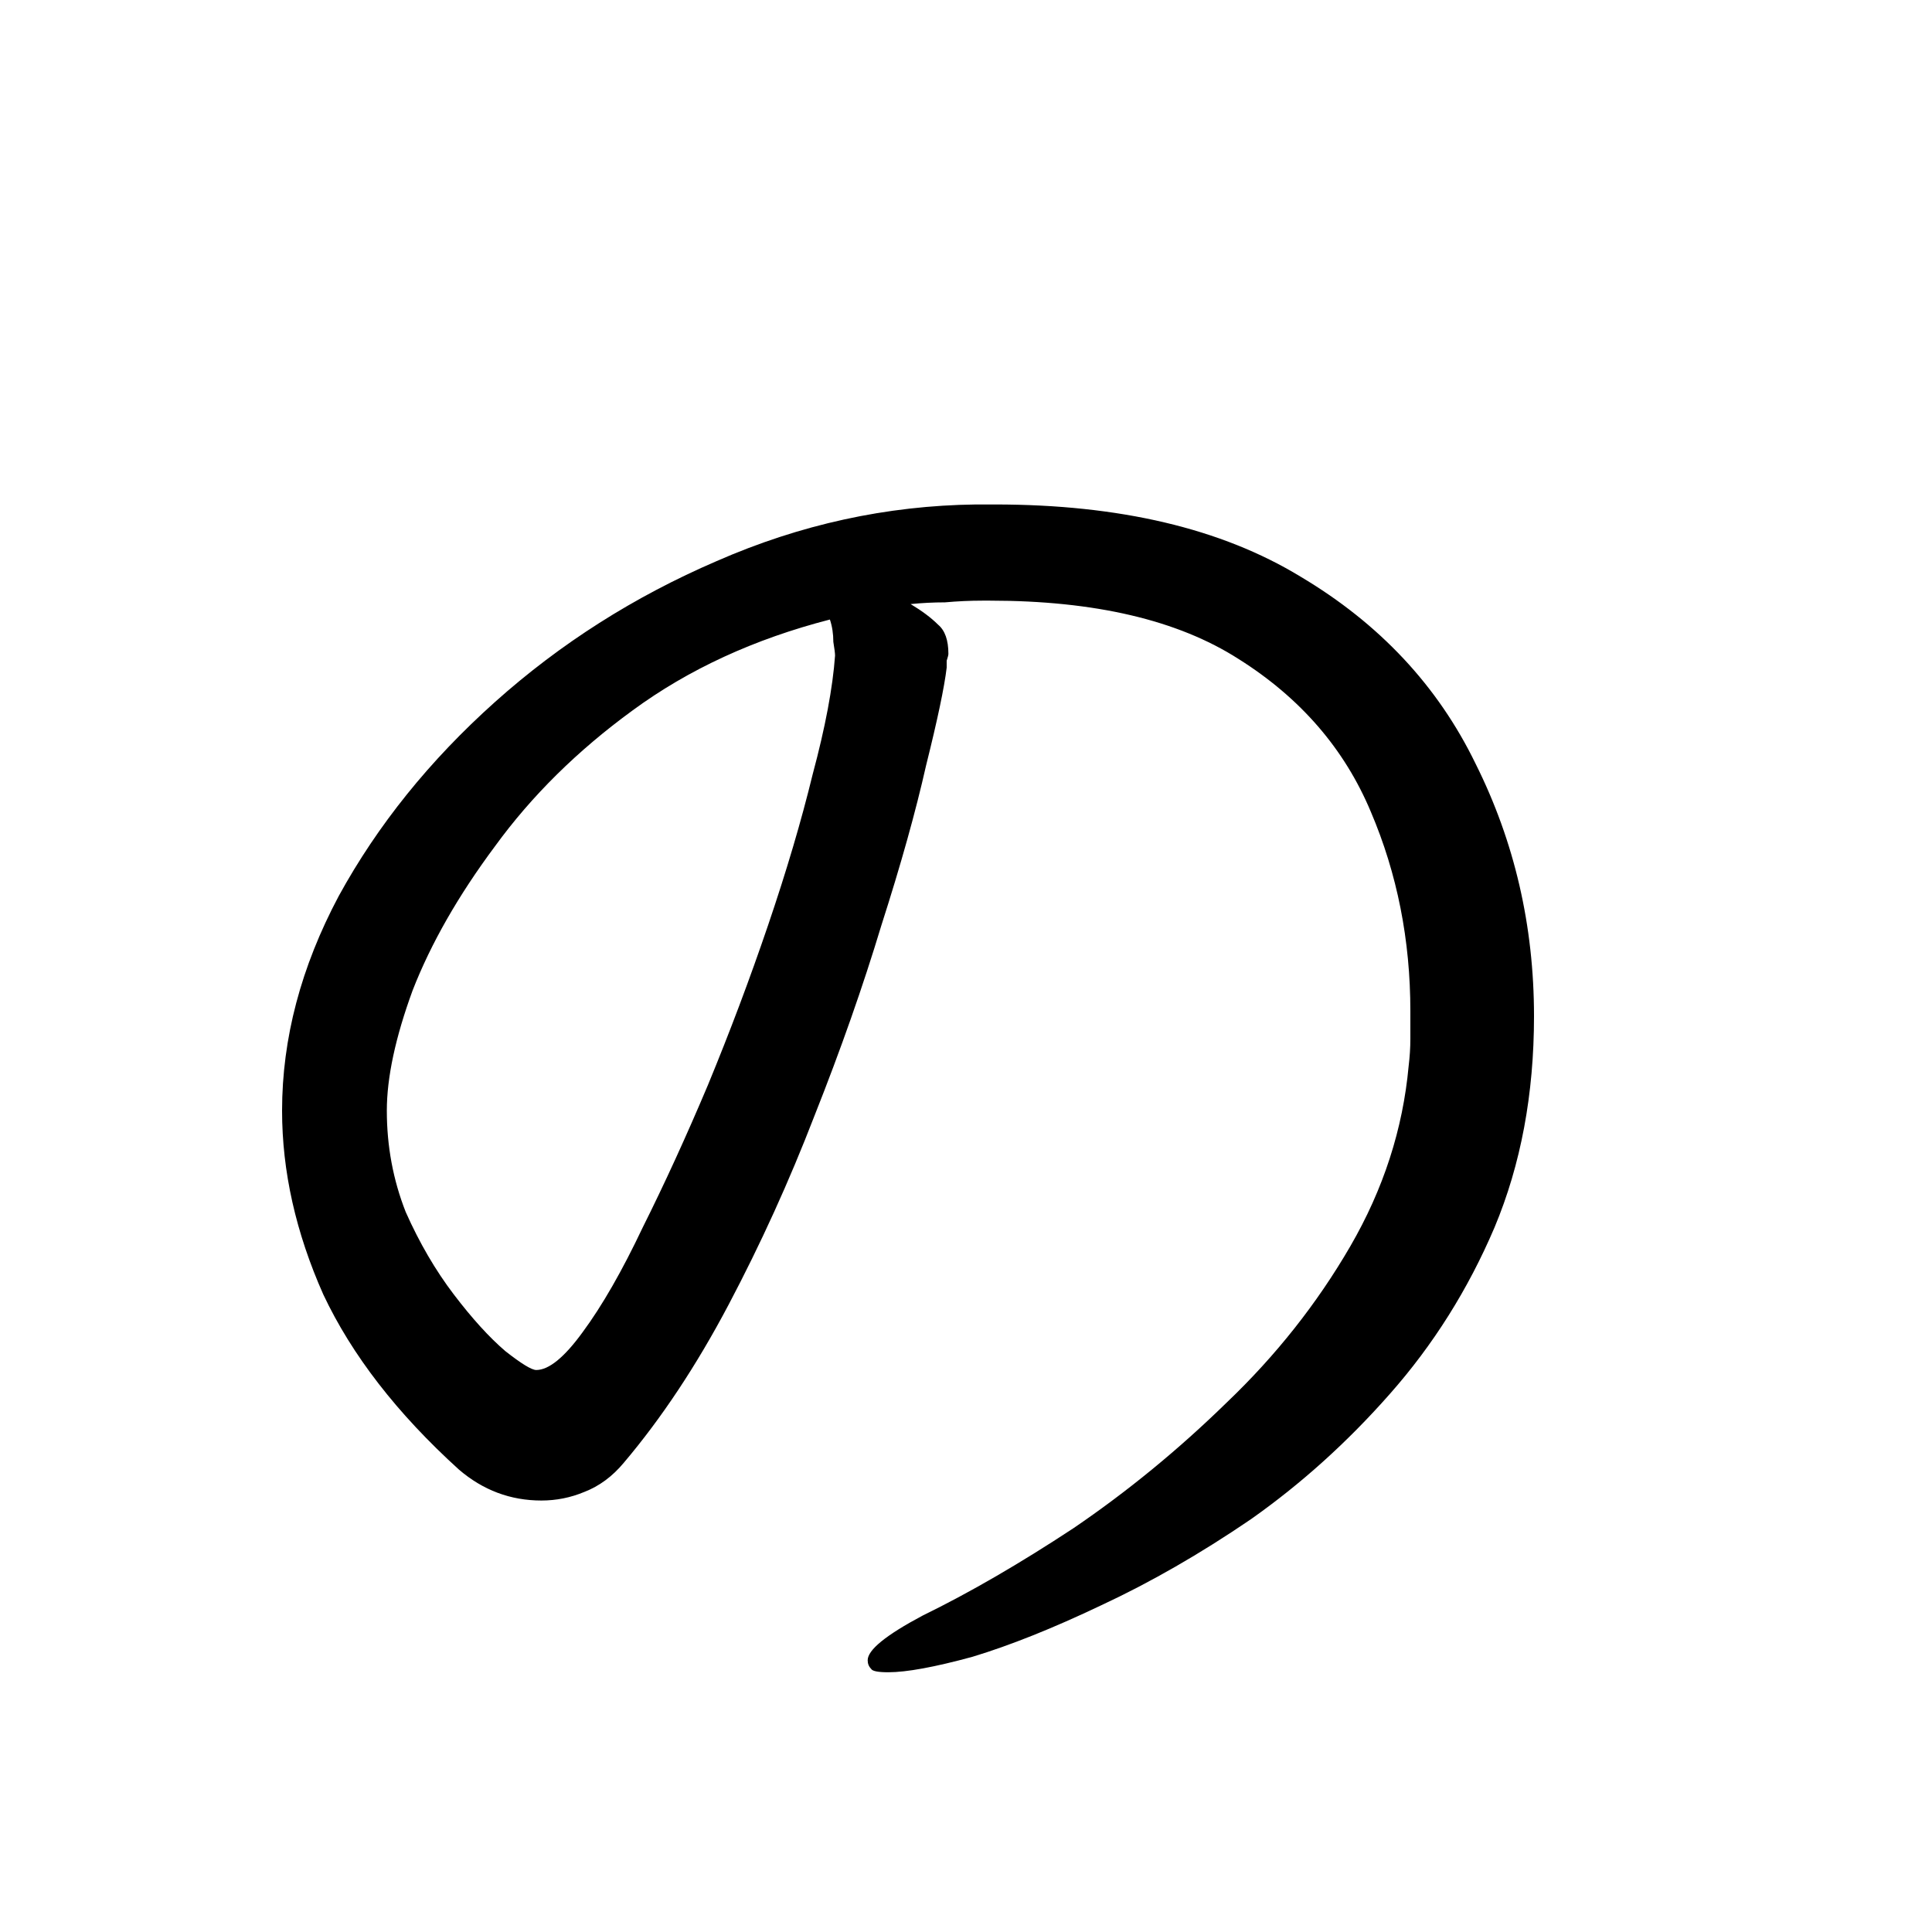 <svg viewBox="0 0 36 36" fill="none" xmlns="http://www.w3.org/2000/svg">
<rect width="36" height="36" fill="white"/>
<path d="M18.312 11.192C18.077 11.192 17.843 11.203 17.608 11.224C17.395 11.224 17.181 11.235 16.968 11.256C17.181 11.384 17.352 11.512 17.48 11.64C17.608 11.747 17.672 11.928 17.672 12.184C17.672 12.205 17.661 12.248 17.64 12.312C17.64 12.355 17.64 12.397 17.64 12.44C17.597 12.803 17.469 13.411 17.256 14.264C17.064 15.117 16.787 16.109 16.424 17.24C16.083 18.371 15.667 19.555 15.176 20.792C14.707 22.008 14.173 23.181 13.576 24.312C12.979 25.443 12.328 26.424 11.624 27.256C11.411 27.512 11.165 27.693 10.888 27.8C10.632 27.907 10.365 27.96 10.088 27.96C9.512 27.96 9 27.768 8.552 27.384C7.4 26.339 6.557 25.251 6.024 24.12C5.512 22.968 5.256 21.827 5.256 20.696C5.256 19.352 5.608 18.019 6.312 16.696C7.037 15.373 8.008 14.168 9.224 13.08C10.44 11.992 11.816 11.117 13.352 10.456C14.909 9.773 16.52 9.421 18.184 9.4H18.536C20.861 9.4 22.76 9.848 24.232 10.744C25.704 11.619 26.792 12.781 27.496 14.232C28.221 15.683 28.584 17.251 28.584 18.936C28.584 20.387 28.339 21.699 27.848 22.872C27.357 24.024 26.707 25.059 25.896 25.976C25.107 26.872 24.243 27.651 23.304 28.312C22.365 28.952 21.437 29.485 20.52 29.912C19.624 30.339 18.824 30.659 18.12 30.872C17.416 31.064 16.893 31.16 16.552 31.16C16.36 31.16 16.253 31.139 16.232 31.096C16.189 31.053 16.168 31 16.168 30.936C16.168 30.744 16.509 30.467 17.192 30.104C18.067 29.677 19.005 29.133 20.008 28.472C21.011 27.789 21.96 27.011 22.856 26.136C23.773 25.261 24.541 24.291 25.16 23.224C25.779 22.157 26.141 21.037 26.248 19.864C26.269 19.693 26.28 19.523 26.28 19.352C26.28 19.181 26.28 19.011 26.28 18.84C26.28 17.517 26.035 16.28 25.544 15.128C25.053 13.955 24.232 13.005 23.08 12.28C21.949 11.555 20.403 11.192 18.44 11.192H18.312ZM15.464 11.544C14.056 11.907 12.829 12.472 11.784 13.24C10.76 13.987 9.907 14.829 9.224 15.768C8.541 16.685 8.029 17.581 7.688 18.456C7.368 19.331 7.208 20.077 7.208 20.696C7.208 21.357 7.325 21.987 7.56 22.584C7.816 23.16 8.115 23.672 8.456 24.12C8.797 24.568 9.117 24.92 9.416 25.176C9.715 25.411 9.907 25.528 9.992 25.528C10.227 25.528 10.515 25.293 10.856 24.824C11.219 24.333 11.592 23.683 11.976 22.872C12.381 22.061 12.787 21.176 13.192 20.216C13.597 19.235 13.971 18.243 14.312 17.24C14.653 16.237 14.931 15.299 15.144 14.424C15.379 13.549 15.517 12.813 15.56 12.216C15.56 12.173 15.549 12.088 15.528 11.96C15.528 11.811 15.507 11.672 15.464 11.544Z" fill="black"/>
</svg>
